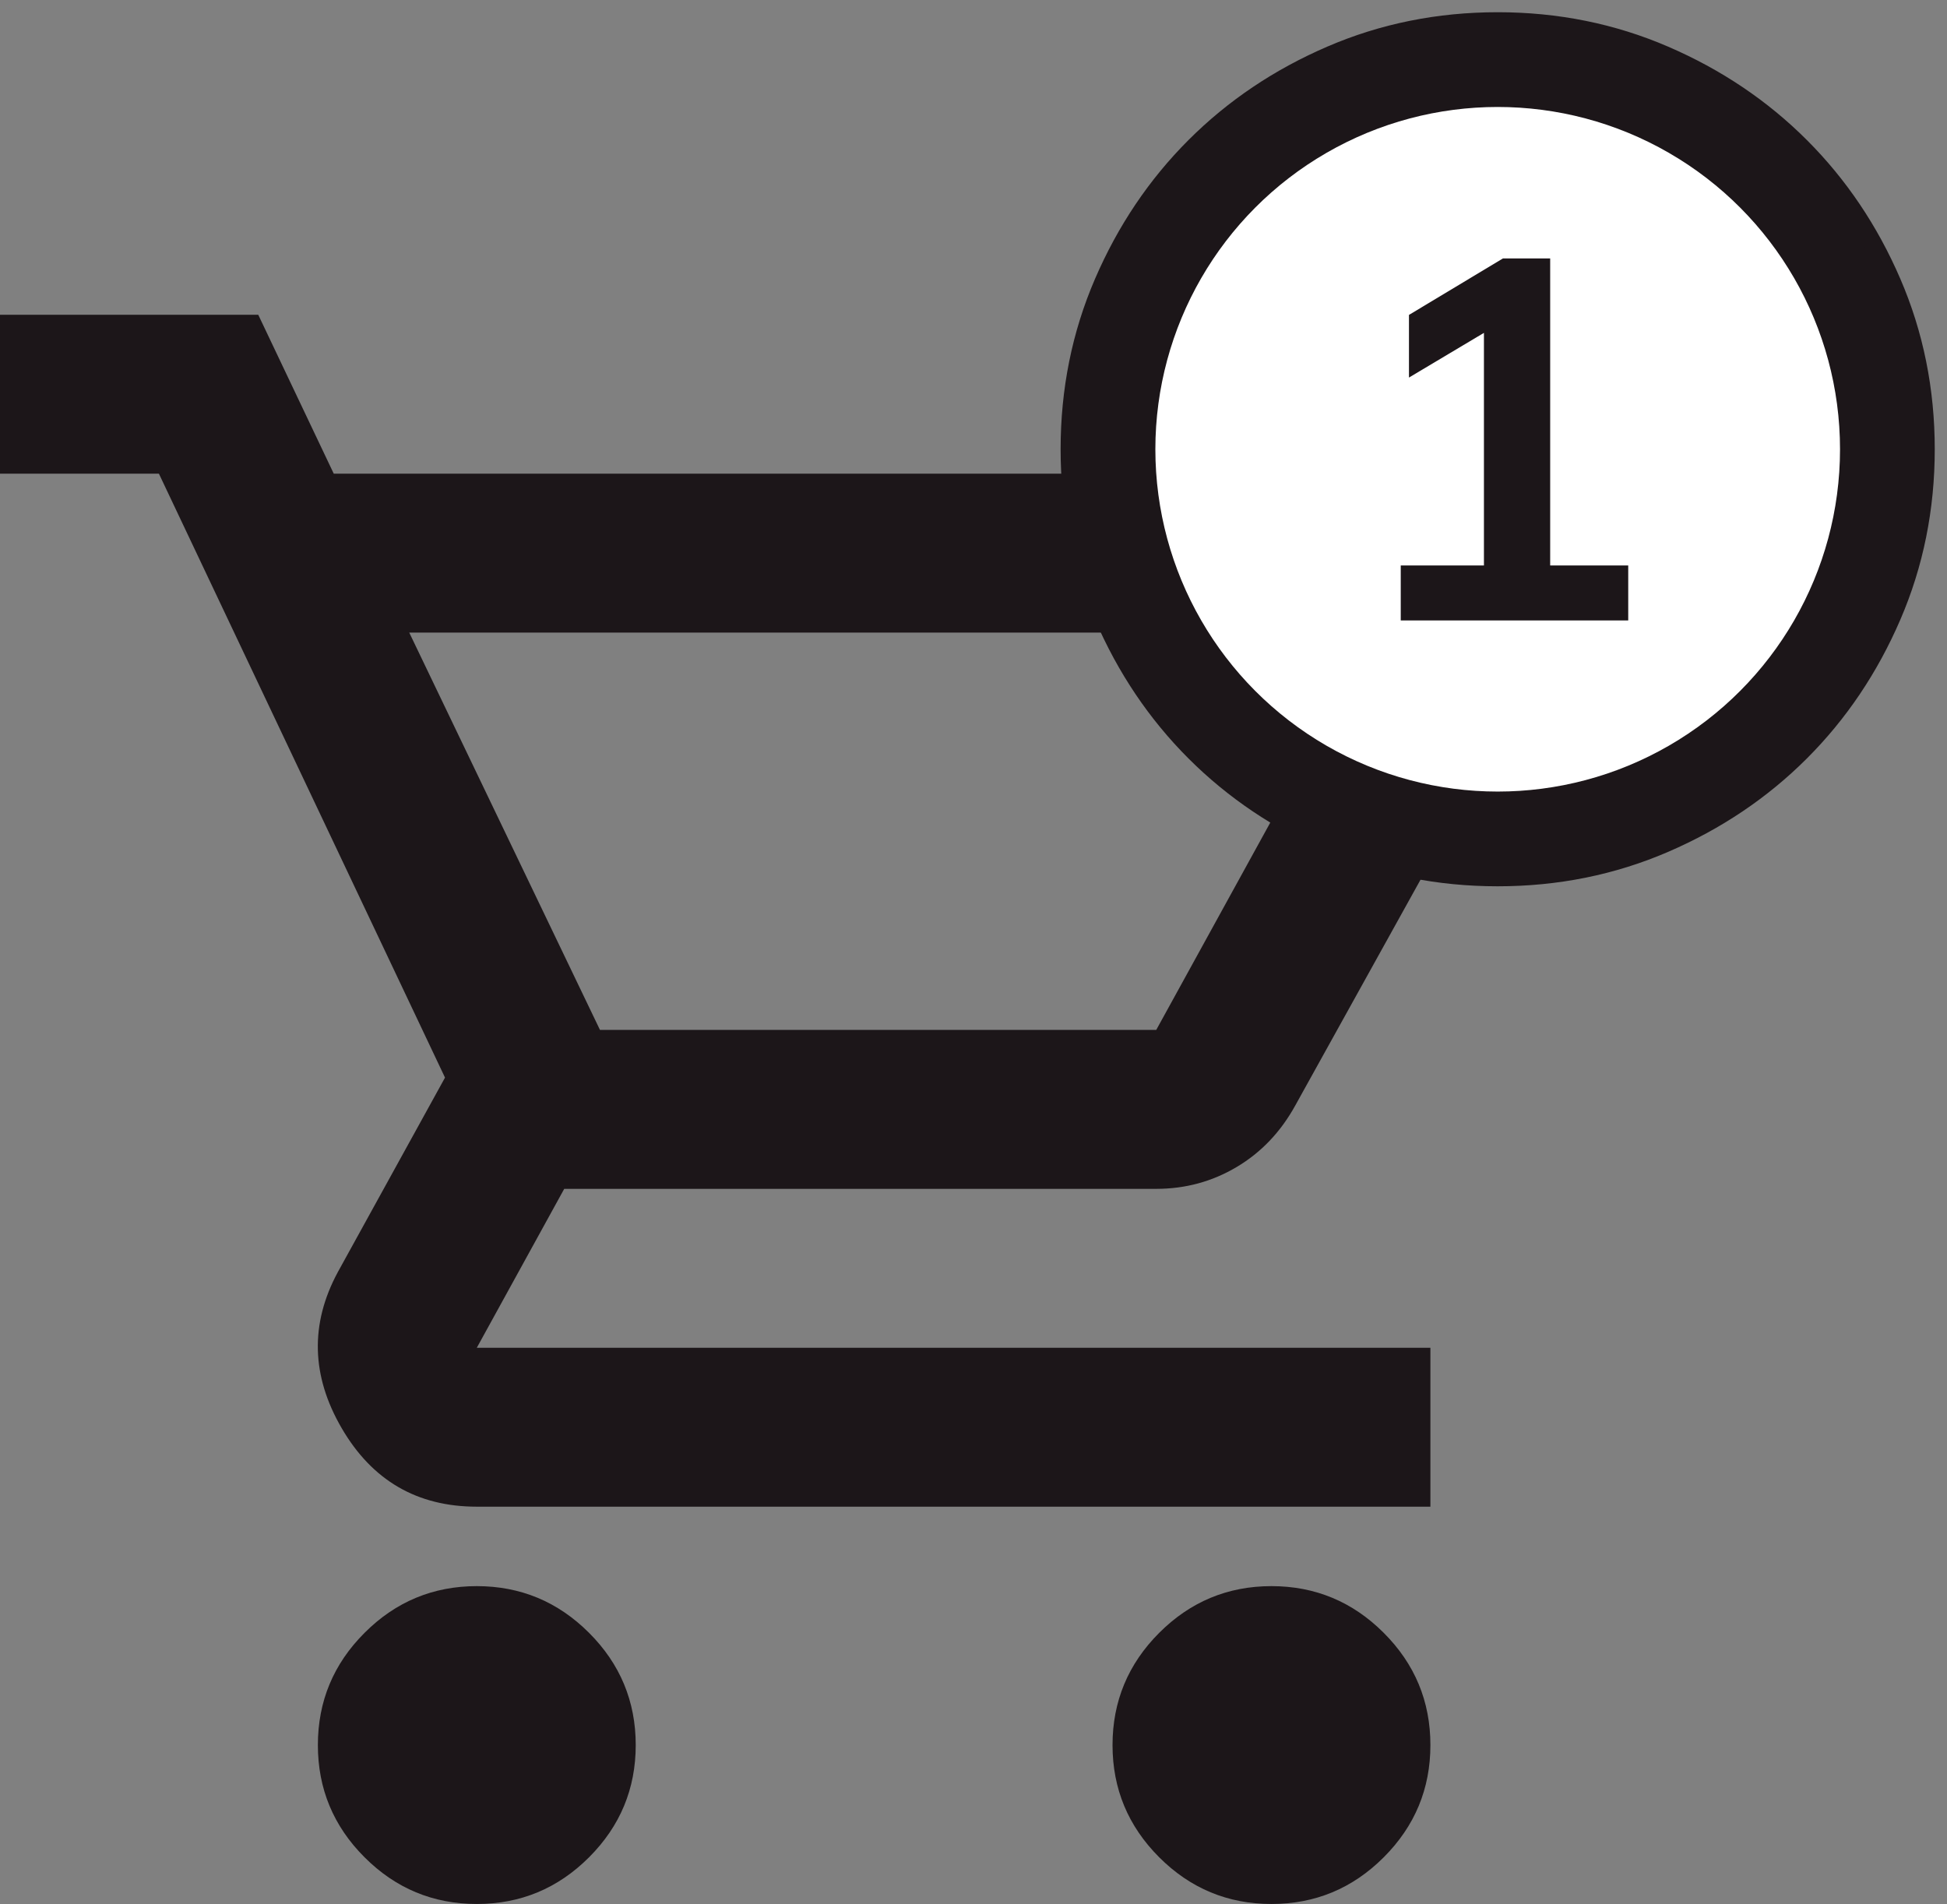 <?xml version="1.0" encoding="UTF-8"?><svg width="91" height="89" viewBox="0 0 91 89" fill="none" xmlns="http://www.w3.org/2000/svg">
<rect x="0" y="0" width="91" height="89" fill="#808080" stroke="none"/>
<path d="M22.285 88.997C20.242 88.997 18.493 88.27 17.039 86.815C15.584 85.36 14.857 83.612 14.857 81.569C14.857 79.526 15.584 77.777 17.039 76.323C18.493 74.868 20.242 74.14 22.285 74.14C24.328 74.14 26.076 74.868 27.531 76.323C28.986 77.777 29.713 79.526 29.713 81.569C29.713 83.612 28.986 85.36 27.531 86.815C26.076 88.27 24.328 88.997 22.285 88.997ZM59.427 88.997C57.384 88.997 55.635 88.27 54.18 86.815C52.726 85.36 51.998 83.612 51.998 81.569C51.998 79.526 52.726 77.777 54.18 76.323C55.635 74.868 57.384 74.14 59.427 74.14C61.469 74.14 63.218 74.868 64.673 76.323C66.128 77.777 66.855 79.526 66.855 81.569C66.855 83.612 66.128 85.36 64.673 86.815C63.218 88.27 61.469 88.997 59.427 88.997ZM19.128 29.57L28.042 48.141H54.041L64.255 29.57H19.128ZM15.6 22.142H70.383C71.807 22.142 72.89 22.777 73.633 24.046C74.376 25.315 74.407 26.599 73.726 27.899L60.541 51.67C59.86 52.908 58.947 53.867 57.802 54.548C56.657 55.229 55.403 55.57 54.041 55.57H26.371L22.285 62.998H66.855V70.426H22.285C19.499 70.426 17.395 69.204 15.971 66.758C14.547 64.313 14.485 61.884 15.785 59.469L20.799 50.37L7.428 22.142H0V14.714H12.071L15.6 22.142Z" fill="#1C1619"/>
<path d="M62.2 39.424C64.633 40.474 67.233 40.999 69.999 40.999C72.766 40.999 75.366 40.474 77.799 39.424C80.232 38.374 82.349 36.949 84.149 35.149C85.949 33.349 87.374 31.232 88.424 28.799C89.474 26.366 89.999 23.766 89.999 20.999C89.999 18.233 89.474 15.633 88.424 13.2C87.374 10.766 85.949 8.65 84.149 6.85C82.349 5.05 80.232 3.625 77.799 2.575C75.366 1.525 72.766 1 69.999 1C67.233 1 64.633 1.525 62.2 2.575C59.766 3.625 57.65 5.05 55.85 6.85C54.05 8.65 52.625 10.766 51.575 13.2C50.525 15.633 50 18.233 50 20.999C50 23.766 50.525 26.366 51.575 28.799C52.625 31.232 54.05 33.349 55.85 35.149C57.65 36.949 59.766 38.374 62.2 39.424Z" fill="#1C1619" stroke="#1C1619" stroke-width="0.857"/>
<circle cx="70" cy="21" r="16" fill="white"/>
<path d="M65.469 29V26.432H69.357V14.672H70.845L65.853 17.648V14.72L70.245 12.08H72.453V26.432H76.101V29H65.469Z" fill="#1C1619"/>
</svg>
